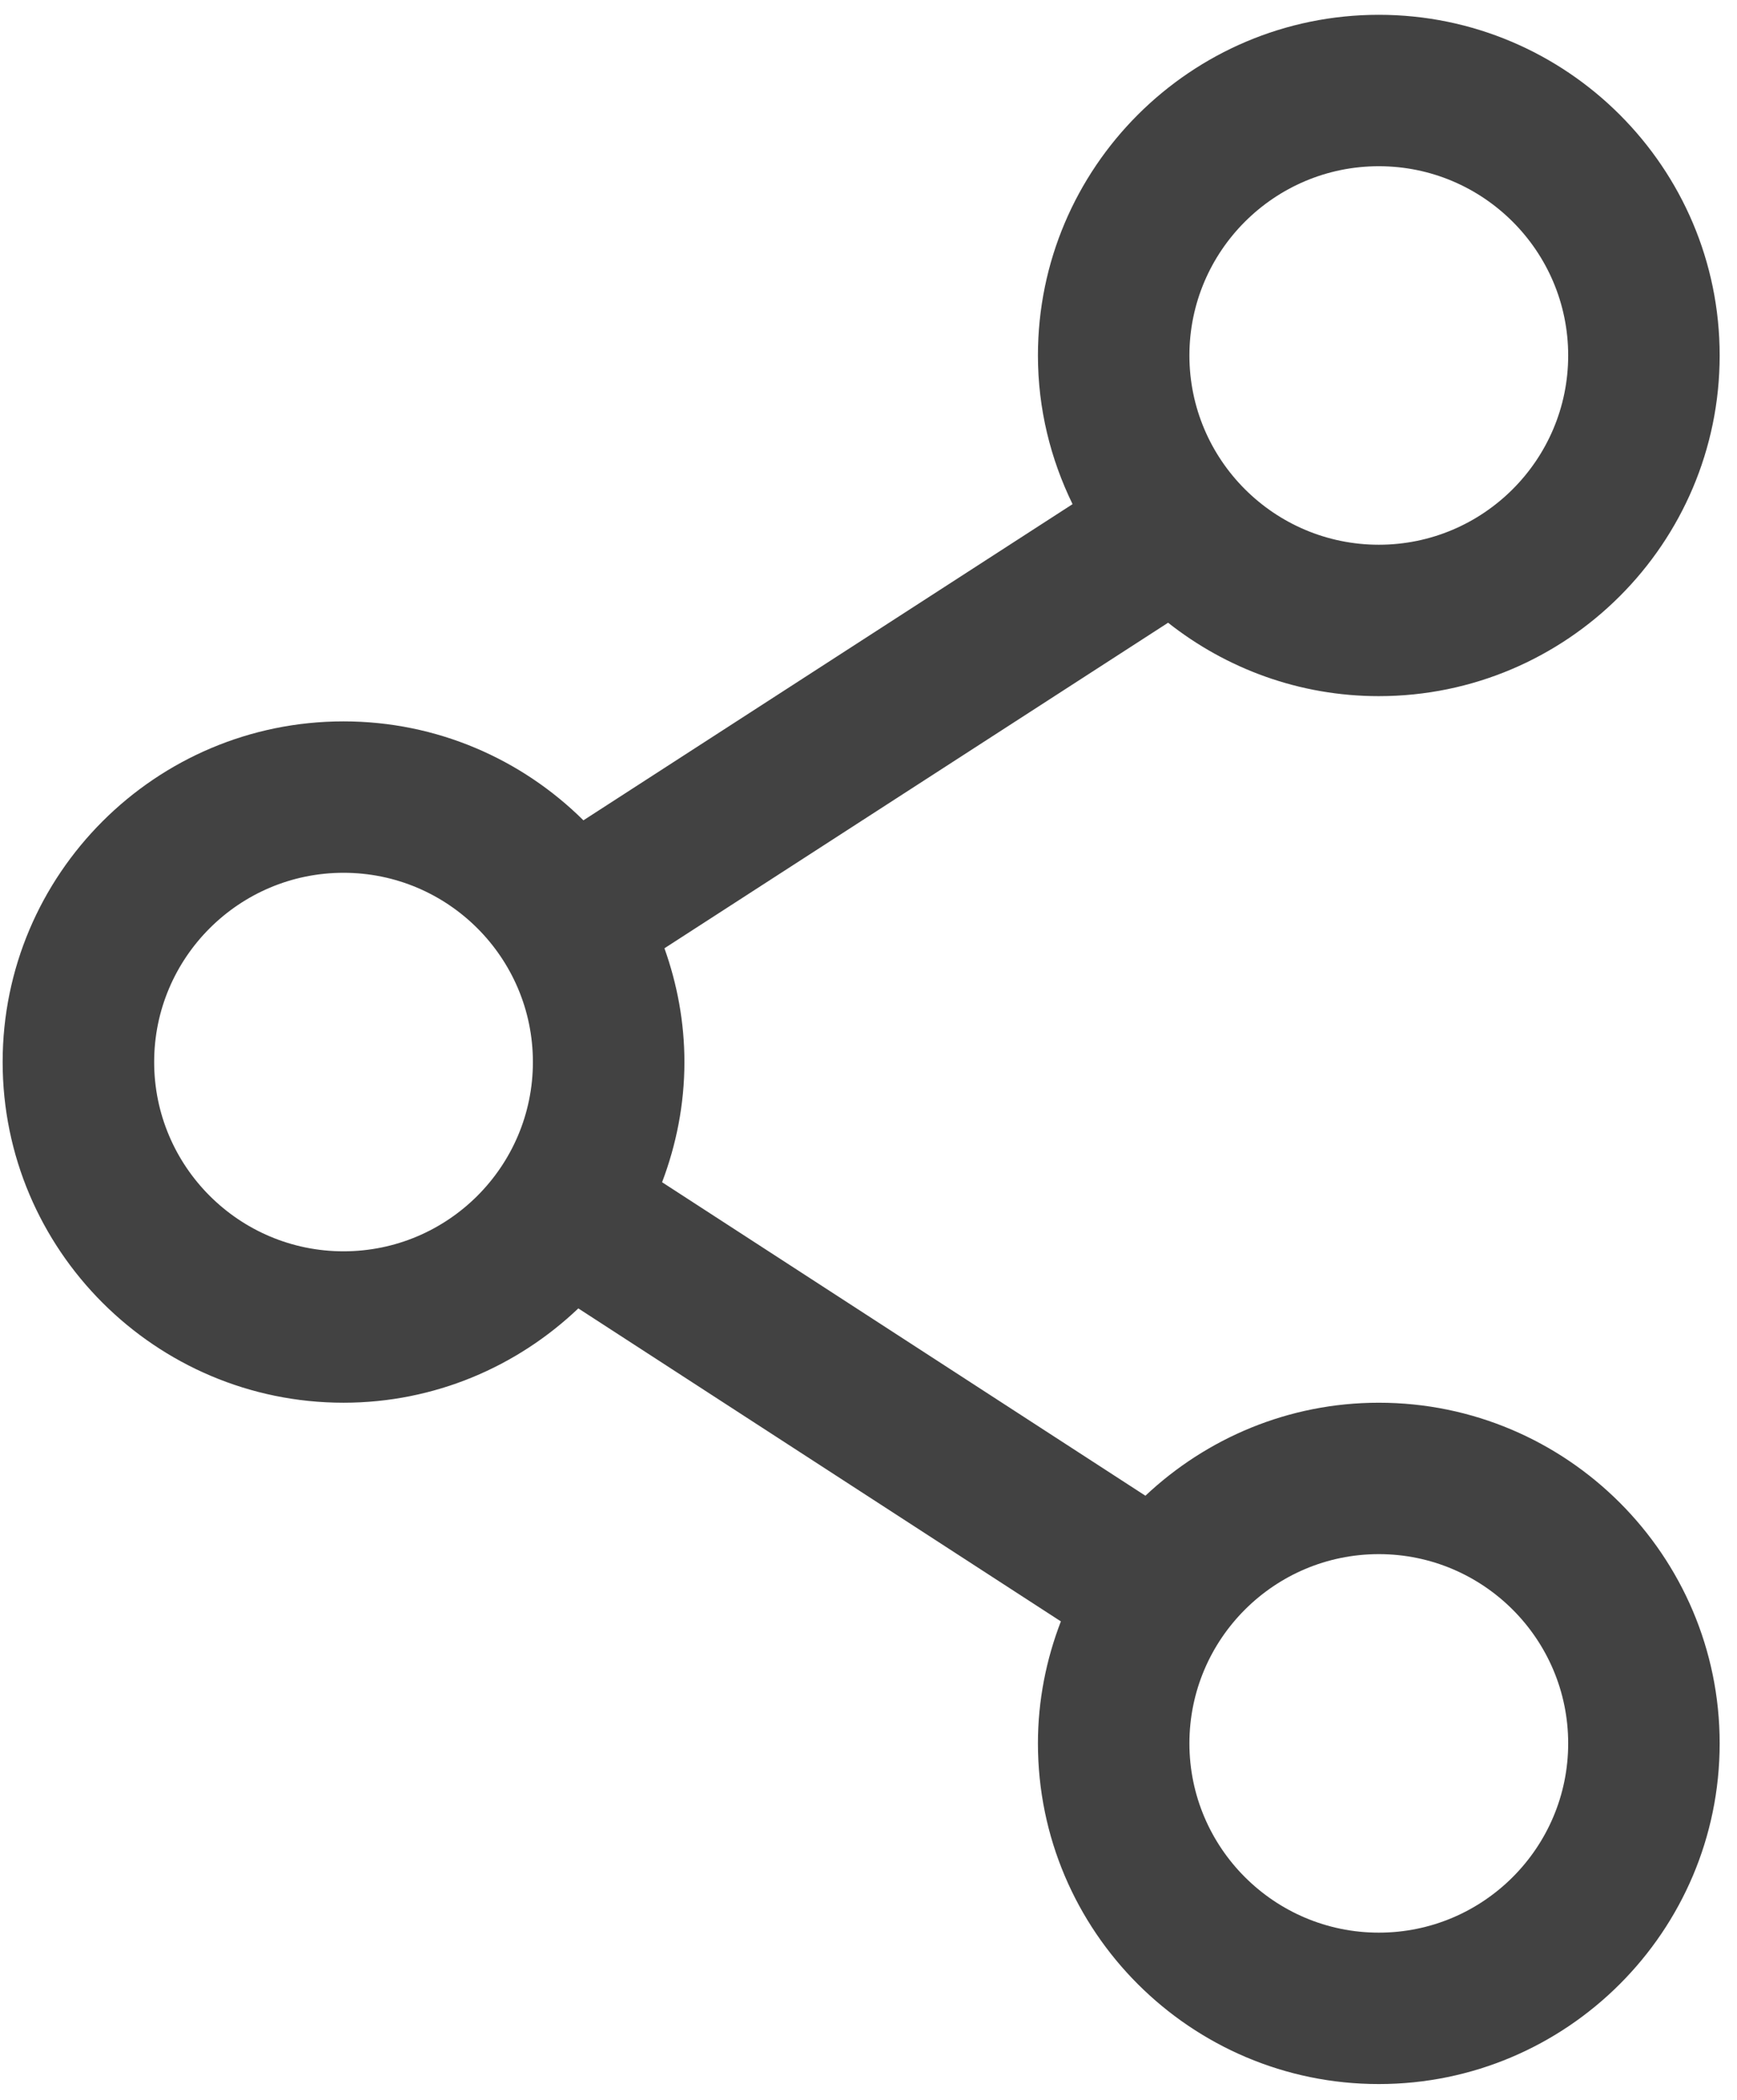 <svg viewbox="0 0 48 58" width="48" height="58" xmlns="http://www.w3.org/2000/svg">
    <path
        d="m38.102 19.228c-2.199 0-4.219-0.762-5.823-2.028l-13.918 8.992c0.351 0.984 0.552 2.039 0.552 3.142 0 1.17-0.225 2.286-0.617 3.32l13.356 8.659c1.688-1.588 3.954-2.569 6.45-2.569 5.194 0 9.419 4.221 9.419 9.409 0 5.189-4.225 9.41-9.419 9.41-5.195 0-9.42-4.221-9.42-9.41 0-1.188 0.23-2.321 0.634-3.369l-13.335-8.645c-1.691 1.609-3.973 2.605-6.488 2.605-5.194 0-9.42-4.221-9.42-9.41 0-5.188 4.226-9.409 9.42-9.409 2.583 0 4.926 1.045 6.629 2.733l13.517-8.733c-0.607-1.243-0.957-2.633-0.957-4.107 0-5.188 4.225-9.409 9.42-9.409 5.194 0 9.419 4.221 9.419 9.409 0 5.189-4.225 9.41-9.419 9.41zm0 34.153c2.886 0 5.233-2.345 5.233-5.228s-2.348-5.227-5.233-5.227c-2.886 0-5.234 2.344-5.234 5.227s2.348 5.228 5.234 5.228zm-28.609-29.274c-2.886 0-5.233 2.344-5.233 5.227s2.347 5.228 5.233 5.228 5.233-2.345 5.233-5.228-2.347-5.227-5.233-5.227zm28.609-19.516c-2.886 0-5.234 2.344-5.234 5.227s2.348 5.228 5.234 5.228 5.233-2.345 5.233-5.228-2.348-5.227-5.233-5.227z"
        fill="#424242" fill-rule="evenodd" class="ease"></path>
</svg>